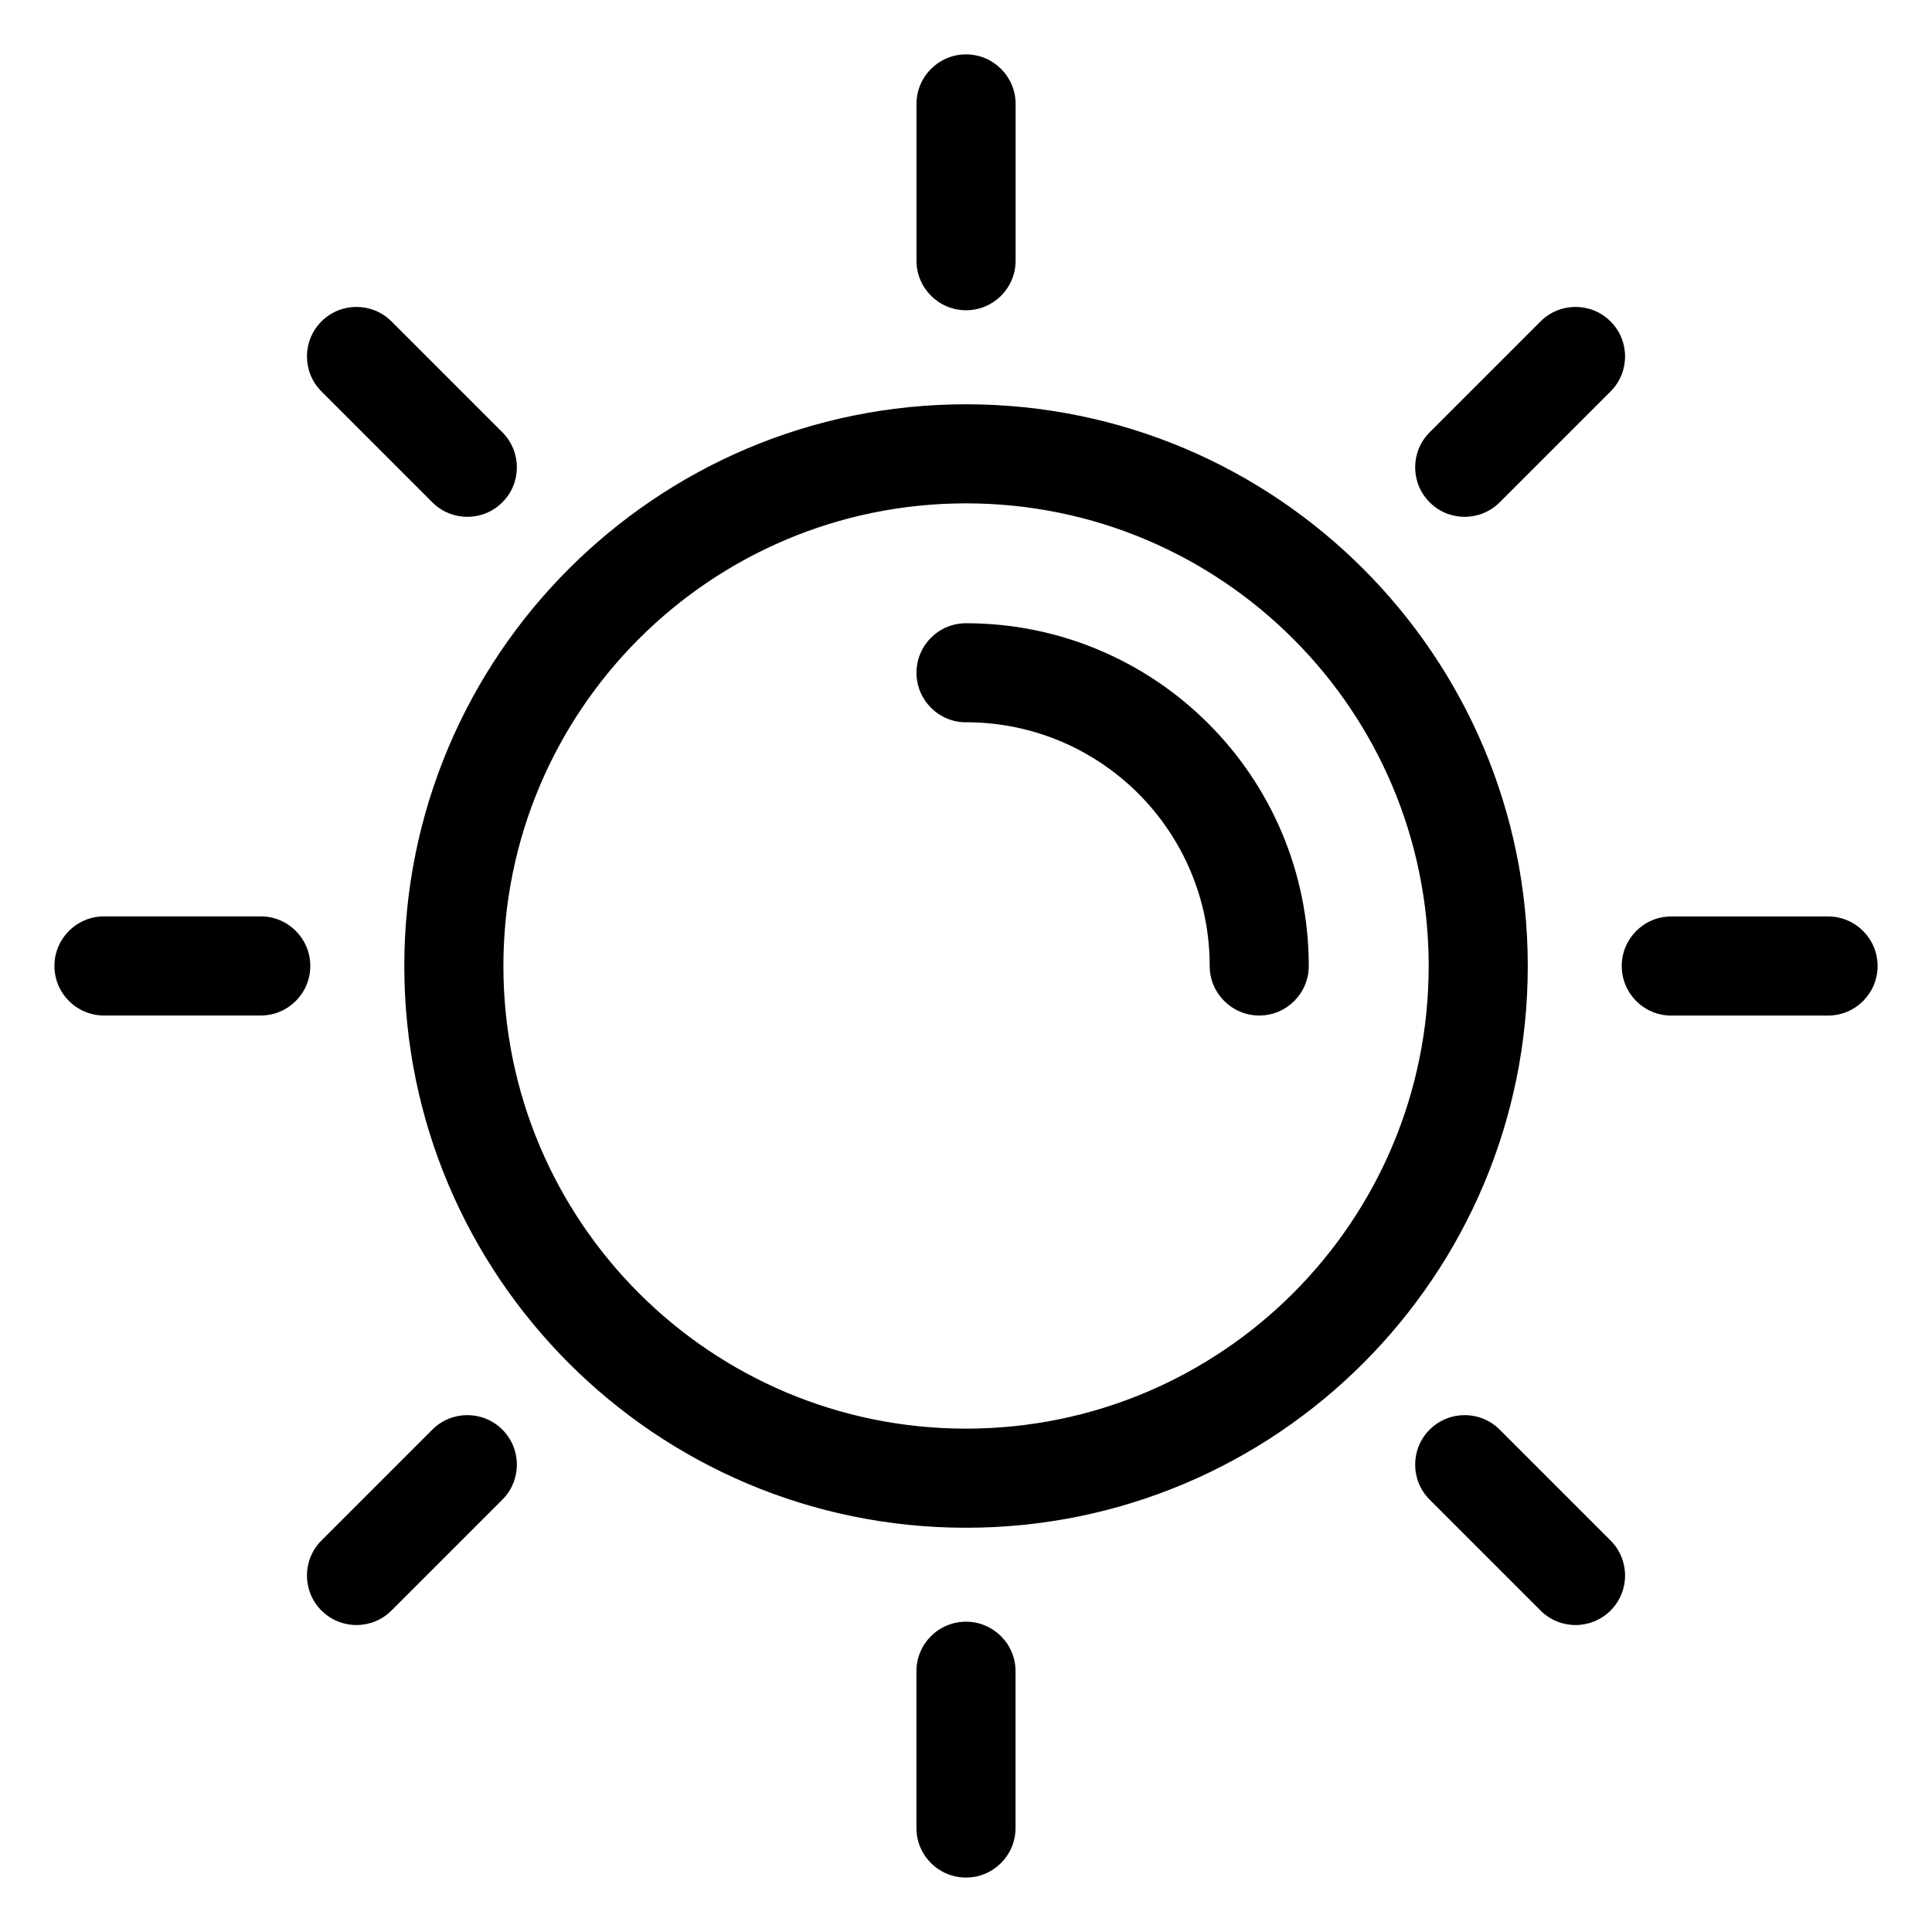 <?xml version="1.0" encoding="UTF-8"?>
<!-- Uploaded to: ICON Repo, www.svgrepo.com, Generator: ICON Repo Mixer Tools -->
<svg fill="#000000" width="800px" height="800px" version="1.1" viewBox="144 144 512 512" xmlns="http://www.w3.org/2000/svg">
 <path d="m400.01 251.14c41.109 0 78.324 16.656 105.26 43.605 26.934 26.934 43.605 64.145 43.605 105.26 0 41.109-16.656 78.309-43.605 105.26-26.934 26.934-64.145 43.605-105.26 43.605-41.109 0-78.309-16.656-105.26-43.605-26.934-26.949-43.605-64.145-43.605-105.26 0-41.109 16.656-78.324 43.605-105.26s64.145-43.605 105.26-43.605zm-170.82-3.402c-5.125-5.125-5.125-13.438 0-18.559 5.125-5.125 13.438-5.125 18.559 0l29.383 29.383c5.125 5.125 5.125 13.438 0 18.559-5.125 5.125-13.438 5.125-18.559 0zm-57.633 165.38c-7.254 0-13.133-5.879-13.133-13.133 0-7.254 5.879-13.133 13.133-13.133h41.551c7.254 0 13.121 5.879 13.121 13.133 0 7.254-5.879 13.133-13.121 13.133zm76.191 157.69c-5.125 5.125-13.438 5.125-18.559 0-5.125-5.125-5.125-13.438 0-18.559l29.383-29.383c5.125-5.125 13.438-5.125 18.559 0 5.125 5.125 5.125 13.438 0 18.559zm165.38 57.633c0 7.254-5.879 13.133-13.133 13.133-7.254 0-13.133-5.879-13.133-13.133v-41.551c0-7.254 5.879-13.121 13.133-13.121 7.254 0 13.133 5.879 13.133 13.121zm157.69-76.191c5.125 5.125 5.125 13.438 0 18.559-5.125 5.125-13.438 5.125-18.559 0l-29.383-29.383c-5.125-5.125-5.125-13.438 0-18.559 5.125-5.125 13.438-5.125 18.559 0zm57.633-165.38c7.254 0 13.133 5.879 13.133 13.133s-5.879 13.133-13.133 13.133h-41.551c-7.254 0-13.121-5.879-13.121-13.133s5.879-13.133 13.121-13.133zm-76.191-157.69c5.125-5.125 13.438-5.125 18.559 0 5.125 5.125 5.125 13.438 0 18.559l-29.383 29.383c-5.125 5.125-13.438 5.125-18.559 0-5.125-5.125-5.125-13.438 0-18.559zm-165.38-57.633c0-7.254 5.879-13.133 13.133-13.133s13.133 5.879 13.133 13.133v41.551c0 7.254-5.879 13.121-13.133 13.121s-13.133-5.879-13.133-13.121zm13.133 163.87c-7.254 0-13.133-5.879-13.133-13.133 0-7.254 5.879-13.121 13.133-13.121 25.074 0 47.793 10.172 64.223 26.602 16.43 16.43 26.602 39.145 26.602 64.223 0 7.254-5.879 13.133-13.121 13.133-7.254 0-13.133-5.879-13.133-13.133 0-17.836-7.227-33.977-18.906-45.676-11.684-11.684-27.84-18.906-45.676-18.906zm86.695-22.113c-22.188-22.188-52.84-35.91-86.695-35.91-33.855 0-64.508 13.723-86.695 35.91s-35.91 52.84-35.91 86.695c0 33.855 13.723 64.508 35.91 86.695s52.84 35.91 86.695 35.91c33.855 0 64.523-13.723 86.695-35.91 22.188-22.188 35.91-52.84 35.91-86.695 0-33.855-13.723-64.523-35.91-86.695z"/>
</svg>